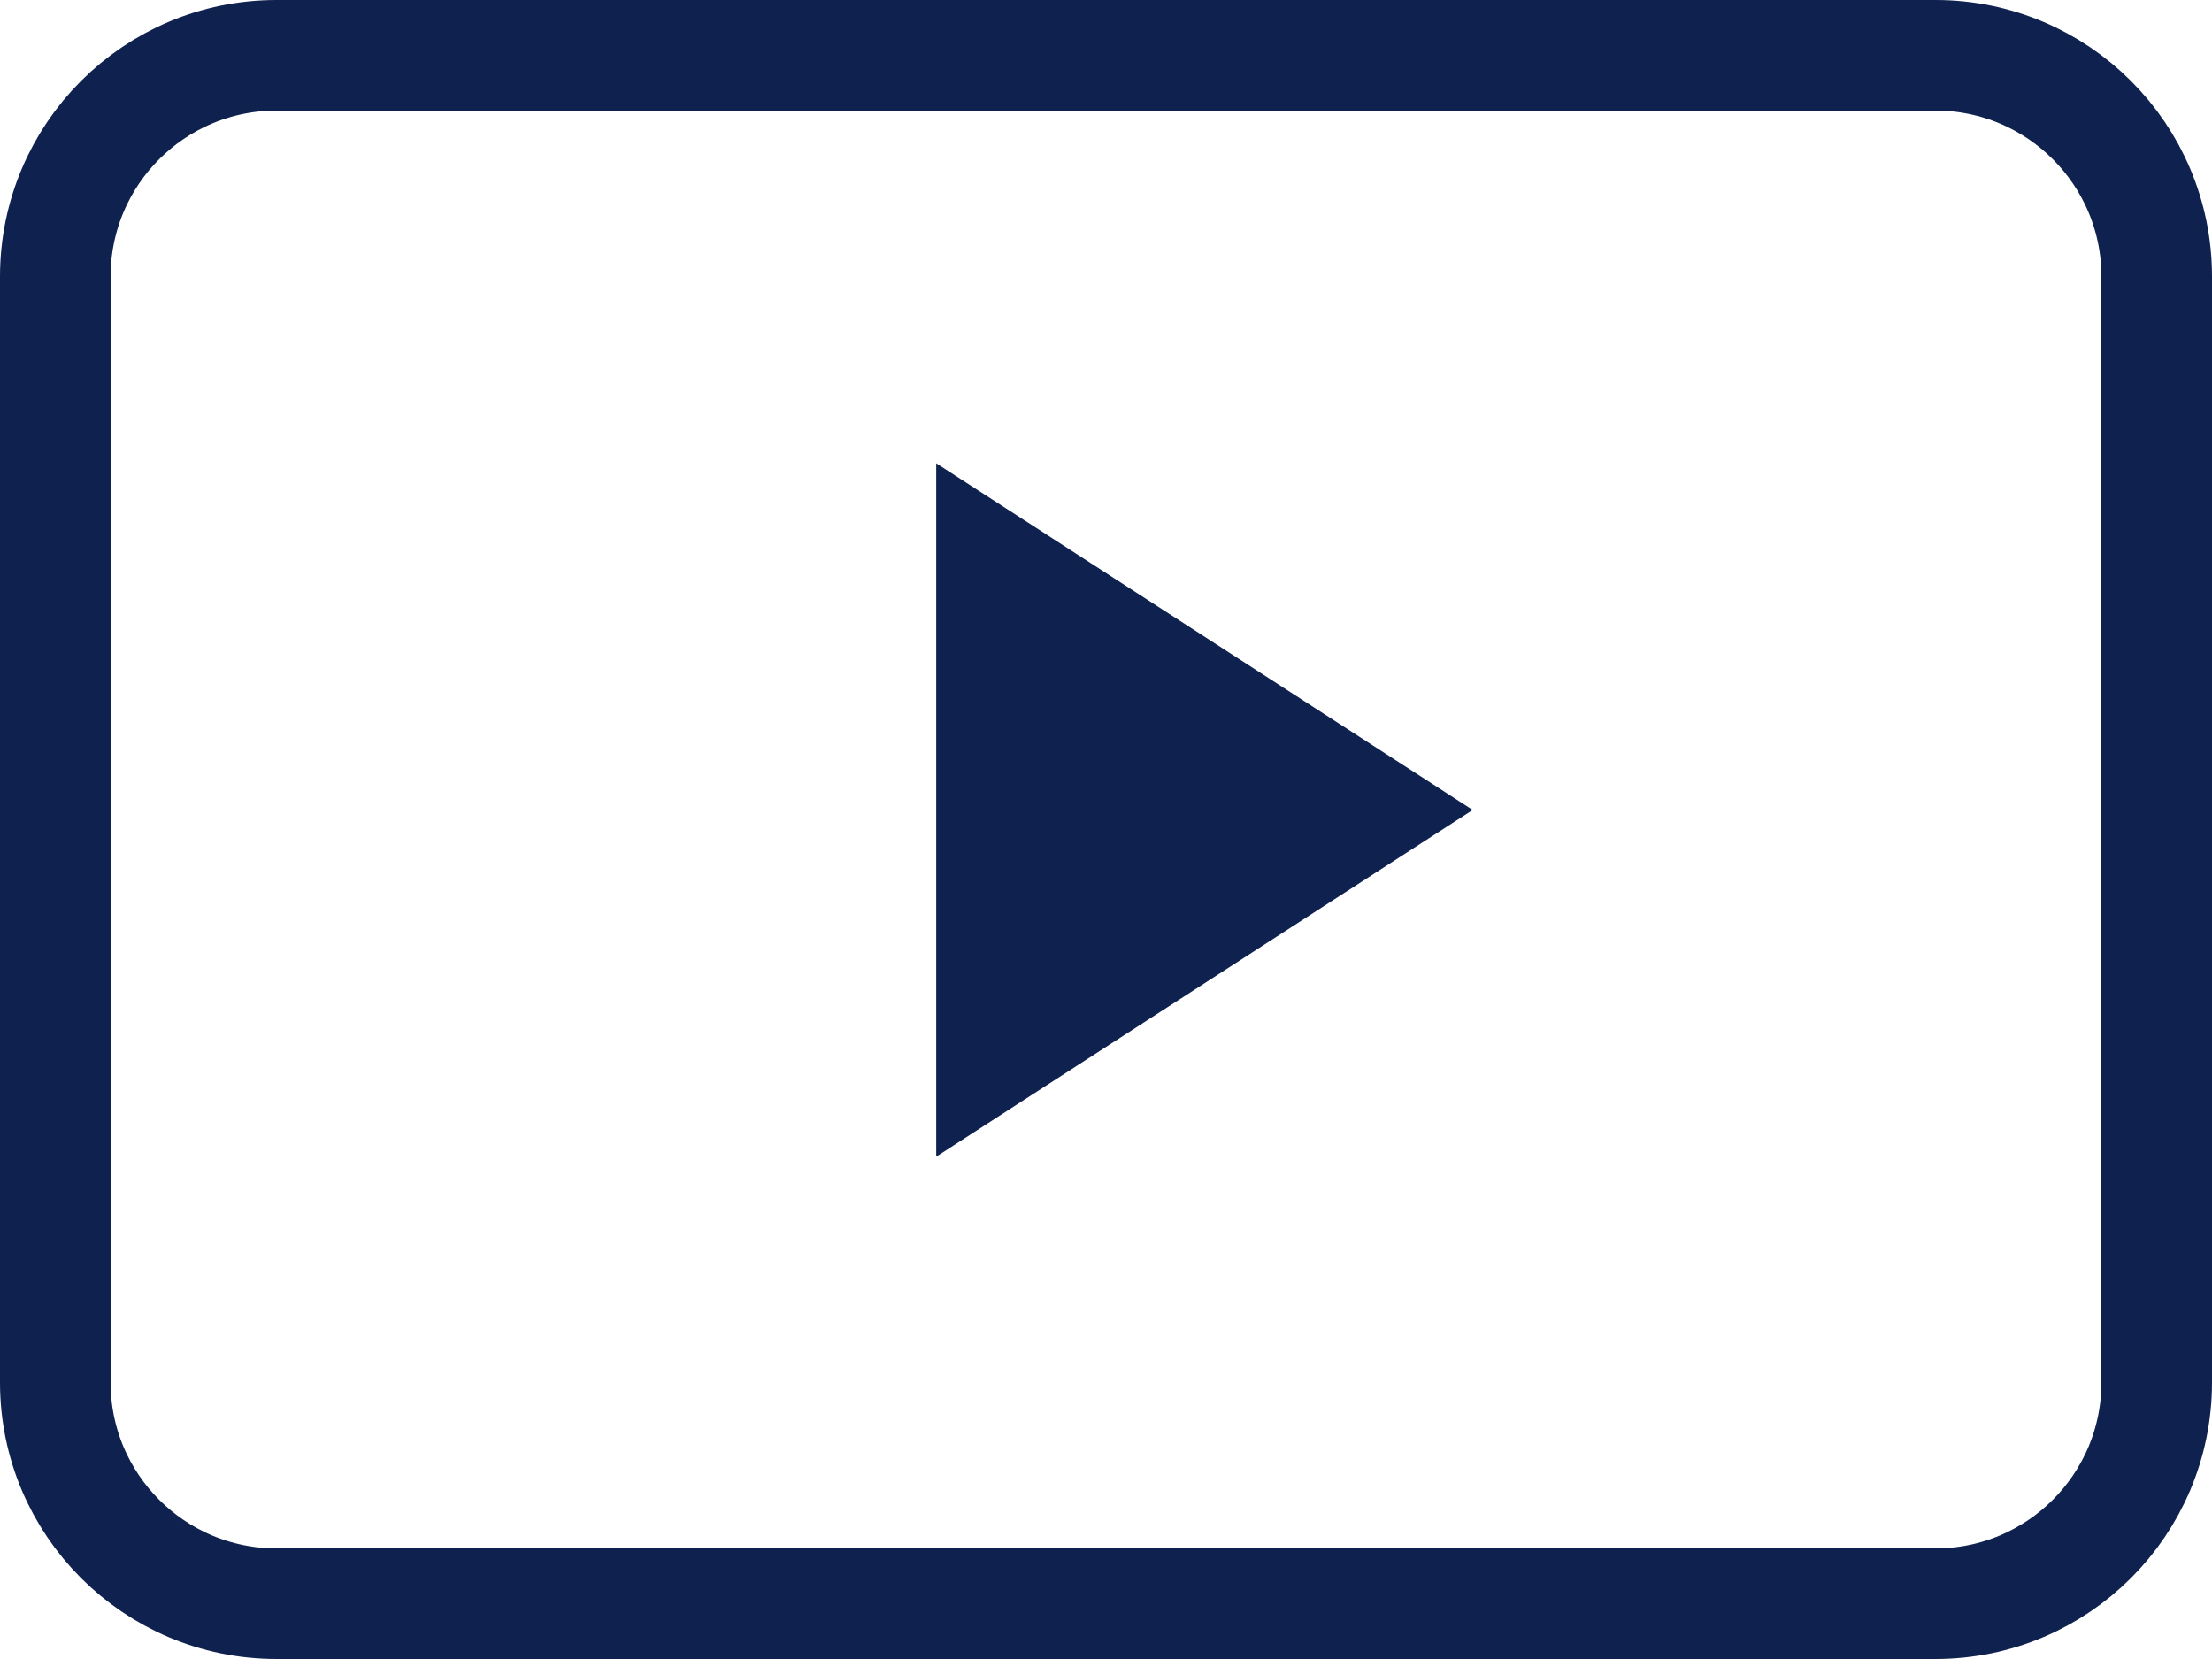 <?xml version="1.0" encoding="UTF-8"?>
<svg width="40px" height="30px" viewBox="0 0 40 30" version="1.1" xmlns="http://www.w3.org/2000/svg" xmlns:xlink="http://www.w3.org/1999/xlink">
    <!-- Generator: Sketch 53.2 (72643) - https://sketchapp.com -->
    <title>video</title>
    <desc>Created with Sketch.</desc>
    <g id="Desktop" stroke="none" stroke-width="1" fill="none" fill-rule="evenodd">
        <g id="UNI_accueil_01" transform="translate(-250, -3528)">
            <g id="Group-24" transform="translate(250, 3524)">
                <g id="video" transform="translate(0, 4)">
                    <g id="Group-5-Copy" stroke="#0F224F" stroke-width="2">
                        <path d="M5,1 C2.791,1 1,2.791 1,5 L1,25 C1,27.209 2.791,29 5,29 L35,29 C37.209,29 39,27.209 39,25 L39,5 C39,2.791 37.209,1 35,1 L5,1 Z" id="Rectangle"></path>
                    </g>
                    <polygon id="Rectangle" fill="#0F224F" transform="translate(18.646, 14.646) rotate(45) translate(-18.646, -14.646) " points="13 11.427 24.293 9 21.866 20.293"></polygon>
                </g>
            </g>
        </g>
    </g>
</svg>